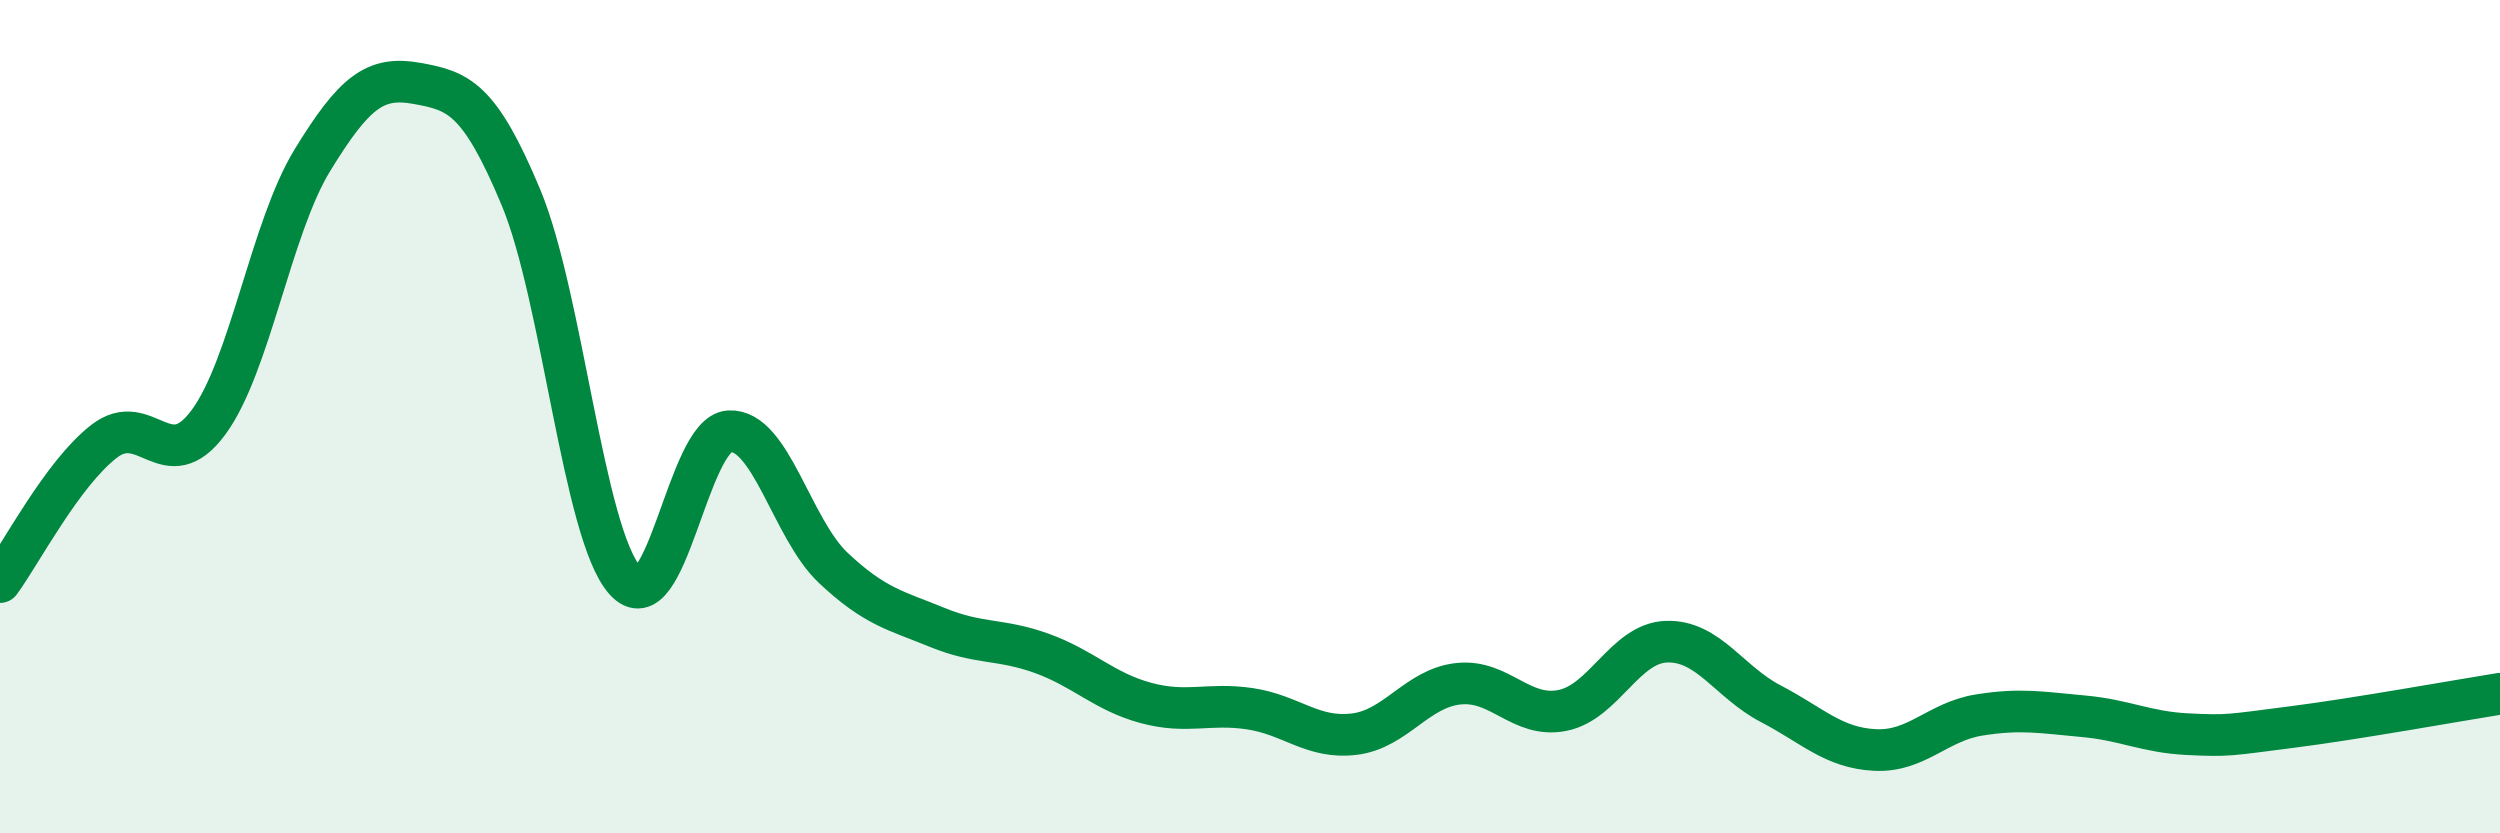 
    <svg width="60" height="20" viewBox="0 0 60 20" xmlns="http://www.w3.org/2000/svg">
      <path
        d="M 0,13.97 C 0.5,13.29 1.5,11.36 2.5,10.59 C 3.5,9.82 4,11.49 5,10.14 C 6,8.79 6.5,5.47 7.5,3.84 C 8.5,2.21 9,1.82 10,2 C 11,2.18 11.5,2.34 12.5,4.73 C 13.5,7.12 14,12.81 15,13.93 C 16,15.05 16.5,10.41 17.5,10.35 C 18.5,10.29 19,12.69 20,13.63 C 21,14.57 21.5,14.65 22.5,15.06 C 23.5,15.47 24,15.32 25,15.68 C 26,16.04 26.5,16.6 27.5,16.87 C 28.5,17.14 29,16.86 30,17.01 C 31,17.16 31.5,17.74 32.5,17.62 C 33.5,17.5 34,16.52 35,16.41 C 36,16.3 36.5,17.25 37.5,17.05 C 38.5,16.85 39,15.43 40,15.4 C 41,15.37 41.5,16.37 42.5,16.89 C 43.5,17.41 44,17.95 45,18 C 46,18.05 46.5,17.32 47.5,17.16 C 48.5,17 49,17.1 50,17.19 C 51,17.28 51.5,17.57 52.5,17.62 C 53.5,17.67 53.5,17.64 55,17.45 C 56.5,17.26 59,16.81 60,16.65L60 20L0 20Z"
        fill="#008740"
        opacity="0.1"
        stroke-linecap="round"
        stroke-linejoin="round"
      />
      <path
        d="M 0,13.97 C 0.5,13.29 1.5,11.36 2.5,10.59 C 3.5,9.82 4,11.49 5,10.14 C 6,8.79 6.5,5.47 7.5,3.84 C 8.5,2.21 9,1.82 10,2 C 11,2.18 11.5,2.34 12.5,4.73 C 13.5,7.12 14,12.81 15,13.93 C 16,15.05 16.5,10.41 17.5,10.35 C 18.5,10.29 19,12.69 20,13.63 C 21,14.57 21.5,14.65 22.5,15.06 C 23.5,15.47 24,15.32 25,15.68 C 26,16.04 26.5,16.6 27.5,16.87 C 28.5,17.14 29,16.86 30,17.01 C 31,17.16 31.5,17.74 32.5,17.62 C 33.5,17.5 34,16.52 35,16.41 C 36,16.3 36.5,17.25 37.5,17.05 C 38.5,16.85 39,15.43 40,15.4 C 41,15.37 41.5,16.37 42.5,16.89 C 43.5,17.41 44,17.95 45,18 C 46,18.05 46.5,17.32 47.5,17.16 C 48.5,17 49,17.1 50,17.19 C 51,17.28 51.5,17.57 52.5,17.62 C 53.5,17.67 53.5,17.64 55,17.45 C 56.5,17.26 59,16.81 60,16.65"
        stroke="#008740"
        stroke-width="1"
        fill="none"
        stroke-linecap="round"
        stroke-linejoin="round"
      />
    </svg>
  